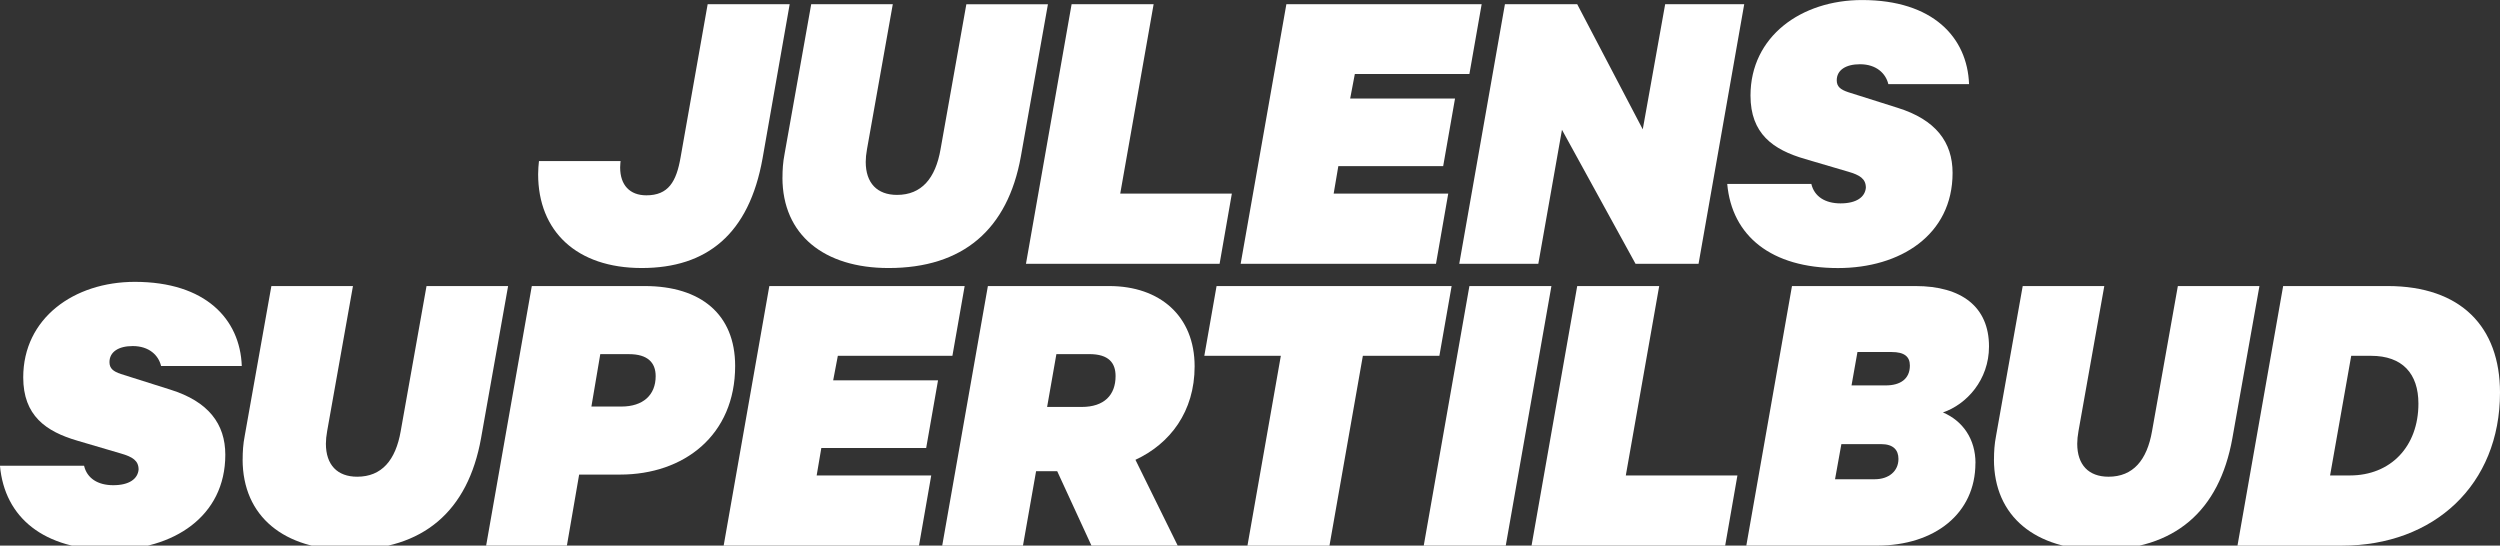 <?xml version="1.0" encoding="UTF-8"?>
<svg id="Layer_7" data-name="Layer 7" xmlns="http://www.w3.org/2000/svg" viewBox="0 0 691.93 151.01">
  <rect x="0" y="0" width="691.93" height="151.01" fill="#333333" stroke="none"/>
  <defs>
    <style>
      .cls-1 {
        fill: #fff;
      }
    </style>
  </defs>
  <path class="cls-1" d="M171.76,44.58s-.12,1.05-.12,1.76c0,4.91,2.69,7.72,7.25,7.72,6.08,0,8.31-3.74,9.48-10.53l7.49-42.36h22.7l-7.49,42.59c-3.74,21.06-15.44,30.42-33.46,30.42s-28.67-10.18-28.67-25.97c0-1.17.12-2.69.23-3.63h22.58Z"/>
  <path class="cls-1" d="M216.57,49.14c0-2.11.12-4.21.58-6.55l7.37-41.42h22.58l-7.14,40.13c-.23,1.29-.35,2.46-.35,3.51,0,5.85,3.16,9.13,8.66,9.13,6.79,0,10.65-4.56,12.05-12.64l7.14-40.13h22.58l-7.49,42.12c-3.63,20.24-16.03,30.89-36.62,30.89-17.78,0-29.37-9.13-29.37-25.04Z"/>
  <path class="cls-1" d="M296.59,1.17h22.7l-9.24,52.42h30.89l-3.39,19.42h-53.59L296.59,1.17Z"/>
  <path class="cls-1" d="M410.08,1.17l-3.39,19.31h-31.71l-1.29,6.79h29.02l-3.28,18.72h-29.02l-1.29,7.6h31.71l-3.39,19.42h-54.06L356.03,1.17h54.06Z"/>
  <path class="cls-1" d="M470.1,73.01h-17.43l-20.36-37.09-6.55,37.09h-21.88L416.52,1.17h20.01l18.14,34.63,6.2-34.63h21.88l-12.64,71.84Z"/>
  <path class="cls-1" d="M522.64,23.28c-.7-2.92-3.28-5.5-7.84-5.5-3.98,0-6.44,1.64-6.44,4.45,0,1.75,1.05,2.57,3.16,3.28l13.69,4.33c10.53,3.28,15.21,9.48,15.21,18.02,0,17.2-14.51,26.33-31.71,26.33-18.49,0-29.37-8.89-30.66-23.28h23.28c.82,3.51,3.86,5.38,8.07,5.38,4.45,0,6.79-1.76,7.02-4.33,0-2.46-1.64-3.51-4.91-4.45l-11.93-3.51c-8.89-2.57-15.09-7.02-15.09-17.55,0-16.38,14.04-26.44,30.89-26.44,19.54,0,29.13,10.3,29.6,23.28h-22.35Z"/>
  <path class="cls-1" d="M44.58,101.28c-.7-2.92-3.28-5.5-7.84-5.5-3.98,0-6.44,1.64-6.44,4.45,0,1.75,1.05,2.57,3.16,3.28l13.69,4.33c10.53,3.28,15.21,9.48,15.21,18.02,0,17.2-14.51,26.33-31.71,26.33-18.49,0-29.37-8.89-30.66-23.28h23.28c.82,3.51,3.86,5.38,8.07,5.38,4.45,0,6.79-1.76,7.02-4.33,0-2.46-1.64-3.51-4.91-4.45l-11.93-3.51c-8.89-2.57-15.09-7.02-15.09-17.55,0-16.38,14.04-26.44,30.89-26.44,19.54,0,29.13,10.3,29.6,23.28h-22.35Z"/>
  <path class="cls-1" d="M67.16,127.14c0-2.11.12-4.21.58-6.55l7.37-41.42h22.58l-7.14,40.13c-.23,1.29-.35,2.46-.35,3.51,0,5.85,3.16,9.13,8.66,9.13,6.79,0,10.65-4.56,12.05-12.64l7.14-40.13h22.58l-7.49,42.12c-3.63,20.24-16.03,30.89-36.62,30.89-17.78,0-29.37-9.13-29.37-25.04Z"/>
  <path class="cls-1" d="M160.29,131.35l-3.39,19.66h-22.35l12.64-71.84h31.24c15.56,0,25.04,7.84,25.04,22.11,0,19.19-14.16,30.07-31.83,30.07h-11.35ZM163.68,112.52h8.31c5.97,0,9.48-3.16,9.48-8.42,0-3.74-2.22-6.08-7.37-6.08h-7.96l-2.46,14.51Z"/>
  <path class="cls-1" d="M266.99,79.17l-3.39,19.31h-31.71l-1.29,6.79h29.02l-3.28,18.72h-29.02l-1.29,7.6h31.71l-3.39,19.42h-54.06l12.64-71.84h54.06Z"/>
  <path class="cls-1" d="M286.76,130.42l-3.63,20.59h-22.35l12.64-71.84h33.58c14.04,0,23.64,8.31,23.64,22.23,0,12.52-6.79,21.41-16.38,25.86l11.7,23.75h-23.87l-9.48-20.59h-5.85ZM289.81,112.63h9.59c6.2,0,9.36-3.28,9.36-8.54,0-3.63-1.87-6.08-7.25-6.08h-9.13l-2.57,14.63Z"/>
  <path class="cls-1" d="M336.72,79.17h65.05l-3.39,19.31h-21.18l-9.24,52.54h-22.7l9.24-52.54h-21.18l3.39-19.31Z"/>
  <path class="cls-1" d="M416.75,151.01h-22.7l12.64-71.84h22.7l-12.64,71.84Z"/>
  <path class="cls-1" d="M436.52,79.17h22.7l-9.24,52.42h30.89l-3.39,19.42h-53.59l12.64-71.84Z"/>
  <path class="cls-1" d="M546.74,128.19c0,13.92-11.23,22.82-27.26,22.82h-36.15l12.64-71.84h34.17c12.75,0,20.36,5.73,20.36,16.73,0,9.24-6.2,16.03-12.75,18.25,5.5,2.34,9.01,7.37,9.01,14.04ZM507.89,132.64h11c3.86,0,6.55-2.22,6.55-5.62,0-2.46-1.4-4.1-4.8-4.1h-11l-1.75,9.71ZM521.93,106.67c3.98,0,6.67-1.75,6.67-5.5,0-2.46-1.52-3.74-5.03-3.74h-9.48l-1.64,9.24h9.48Z"/>
  <path class="cls-1" d="M551.88,127.14c0-2.11.12-4.21.58-6.55l7.37-41.42h22.58l-7.14,40.13c-.23,1.29-.35,2.46-.35,3.51,0,5.85,3.16,9.13,8.66,9.13,6.79,0,10.65-4.56,12.05-12.64l7.14-40.13h22.58l-7.49,42.12c-3.63,20.24-16.03,30.89-36.62,30.89-17.78,0-29.37-9.13-29.37-25.04Z"/>
  <path class="cls-1" d="M631.91,79.17h28.9c20.36,0,31.12,11.35,31.12,29.49,0,25.51-18.25,42.36-43.76,42.36h-28.9l12.64-71.84ZM650.4,131.59c11.23,0,18.95-7.96,18.95-19.89,0-8.31-4.45-13.22-13.1-13.22h-5.5l-5.85,33.11h5.5Z"/>
</svg>